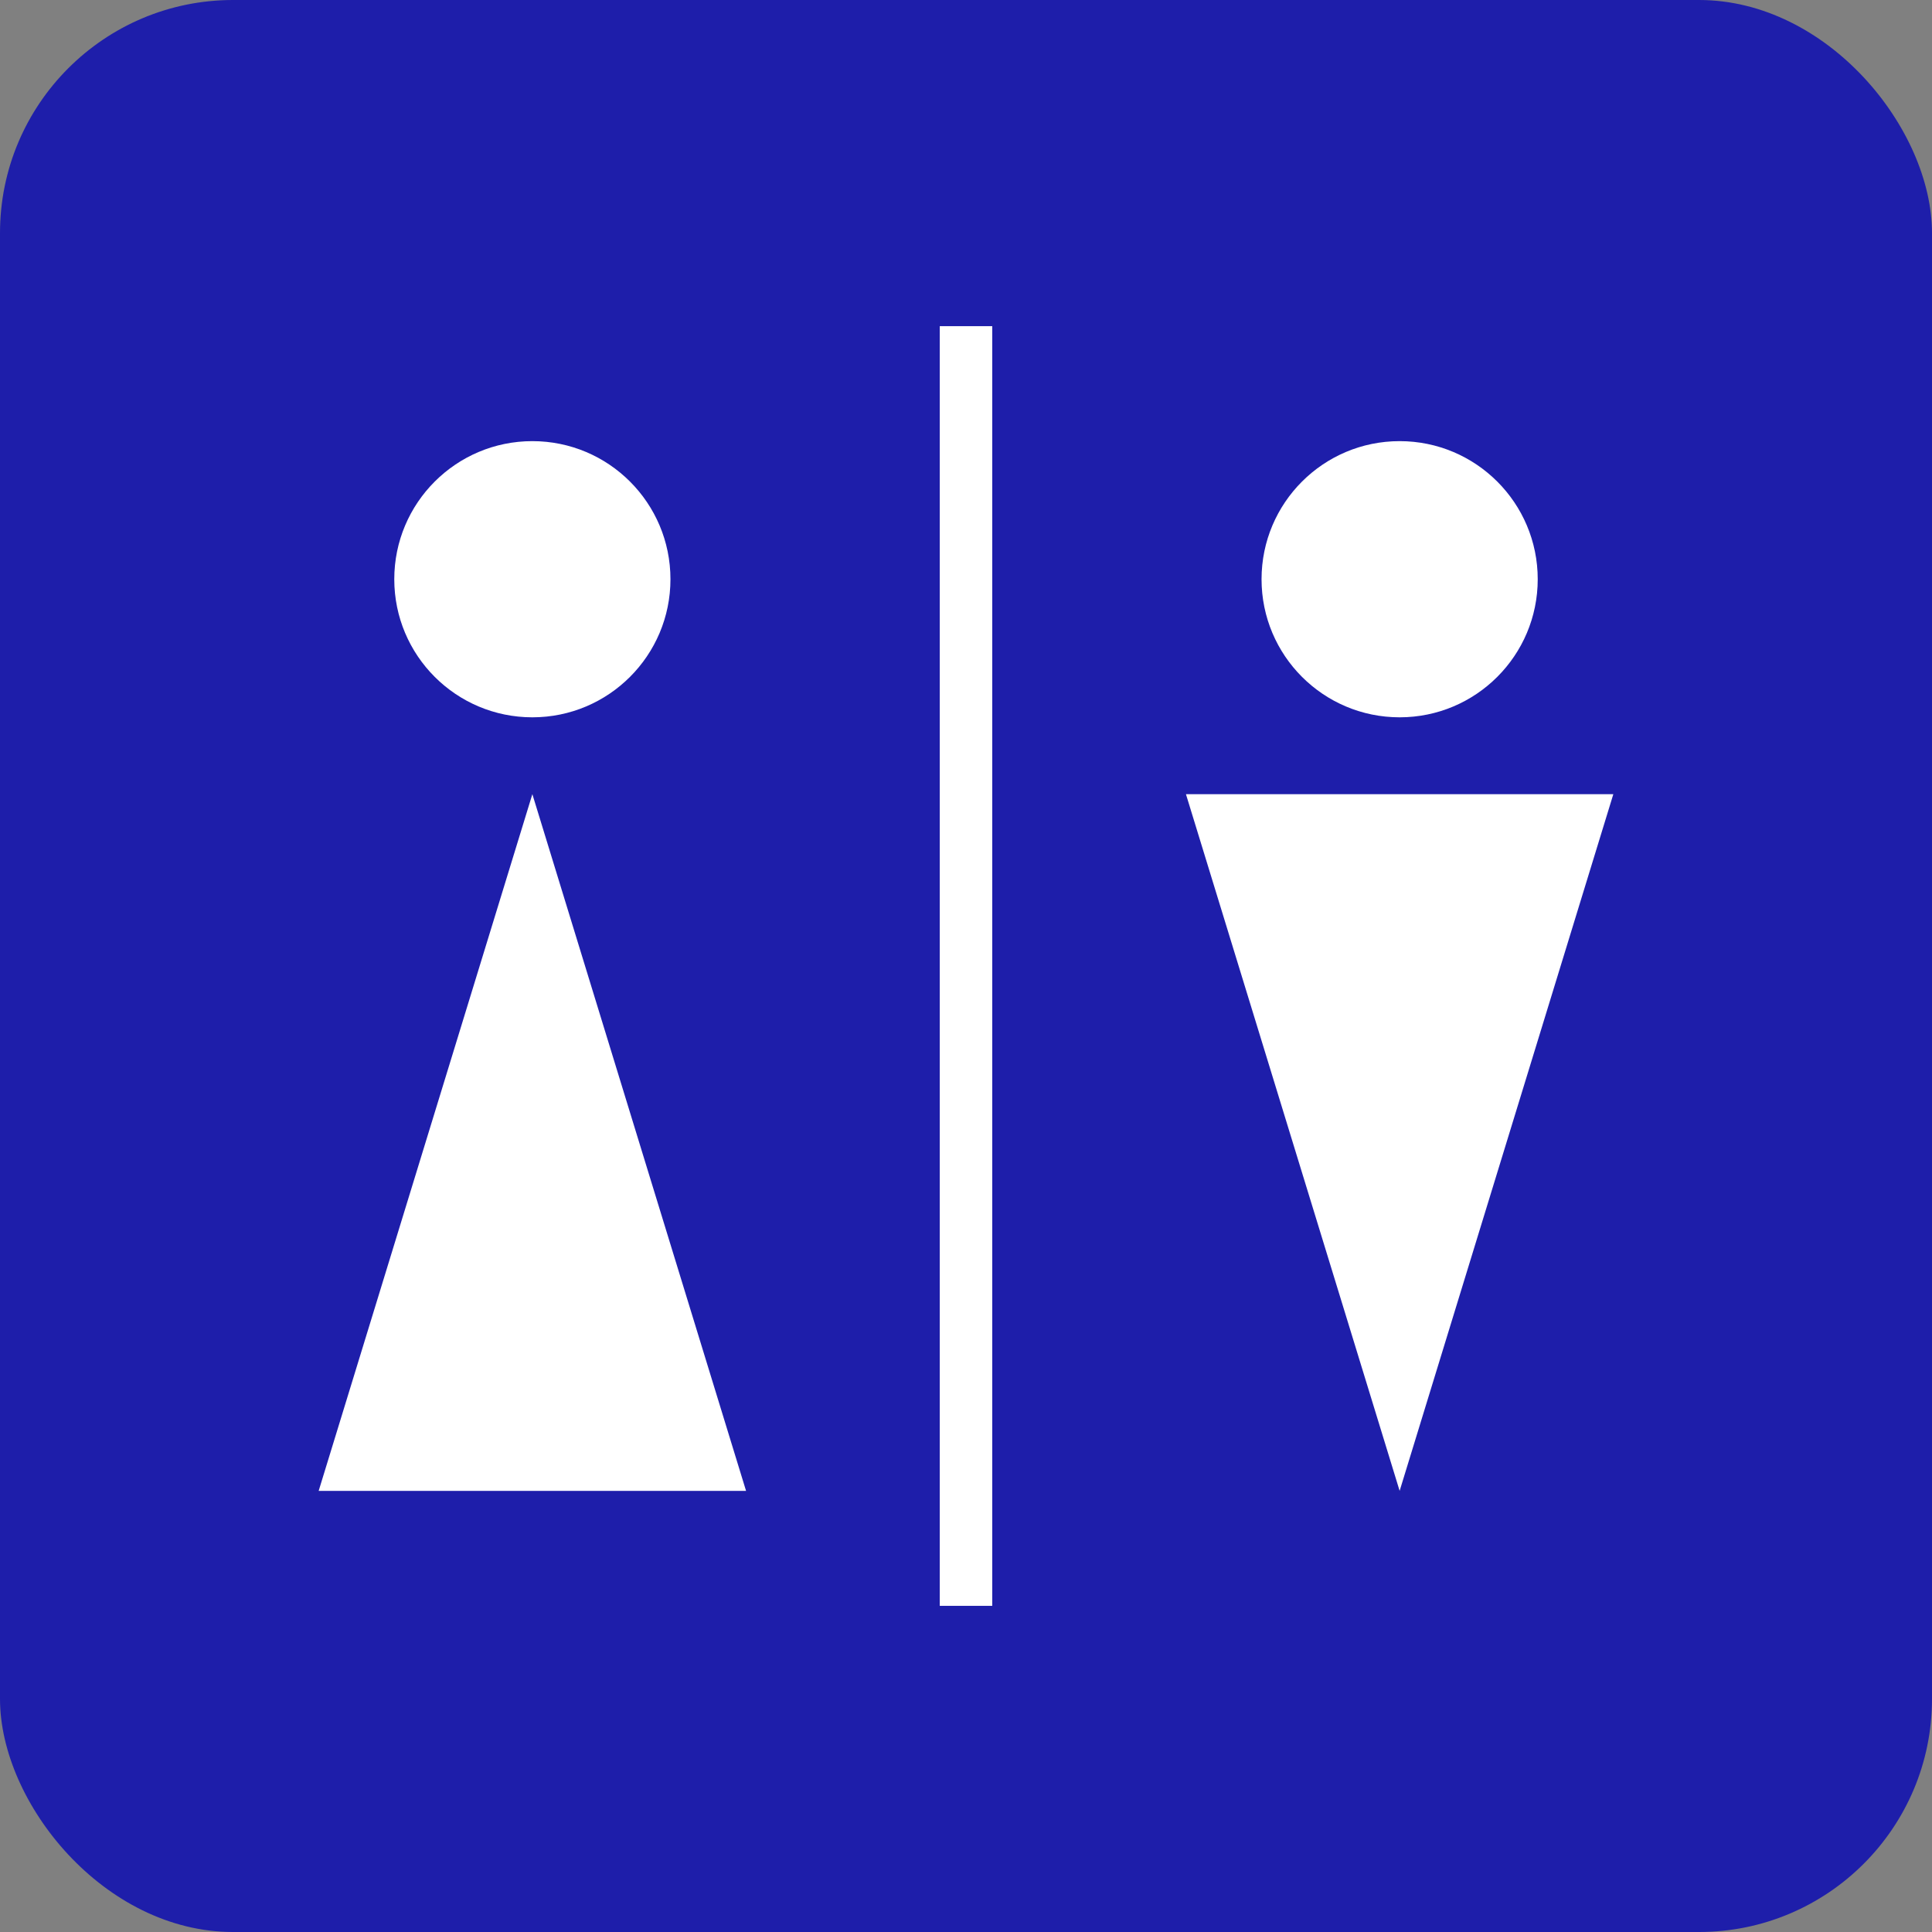 <?xml version="1.0" encoding="UTF-8"?><svg id="_レイヤー_2" xmlns="http://www.w3.org/2000/svg" viewBox="0 0 30.92 30.92"><rect x="0" y="0" width="30.92" height="30.92" fill="#808080" stroke="none"/><defs><style>.cls-1{fill:#1e1eaa;}.cls-1,.cls-2{stroke-width:0px;}.cls-2{fill:#fff;}</style></defs><g id="_レイヤー_16"><rect class="cls-1" x="0" y="0" width="30.92" height="30.92" rx="3.73" ry="3.73"/><circle class="cls-2" cx="8.52" cy="9.27" r="2.21"/><polygon class="cls-2" points="8.52 12.71 5.1 23.86 11.94 23.86 8.52 12.71"/><circle class="cls-2" cx="22.4" cy="9.27" r="2.21"/><polygon class="cls-2" points="22.4 23.86 25.82 12.71 18.98 12.71 22.4 23.86"/><rect class="cls-2" x="15.04" y="5.22" width=".84" height="20.48"/></g></svg>